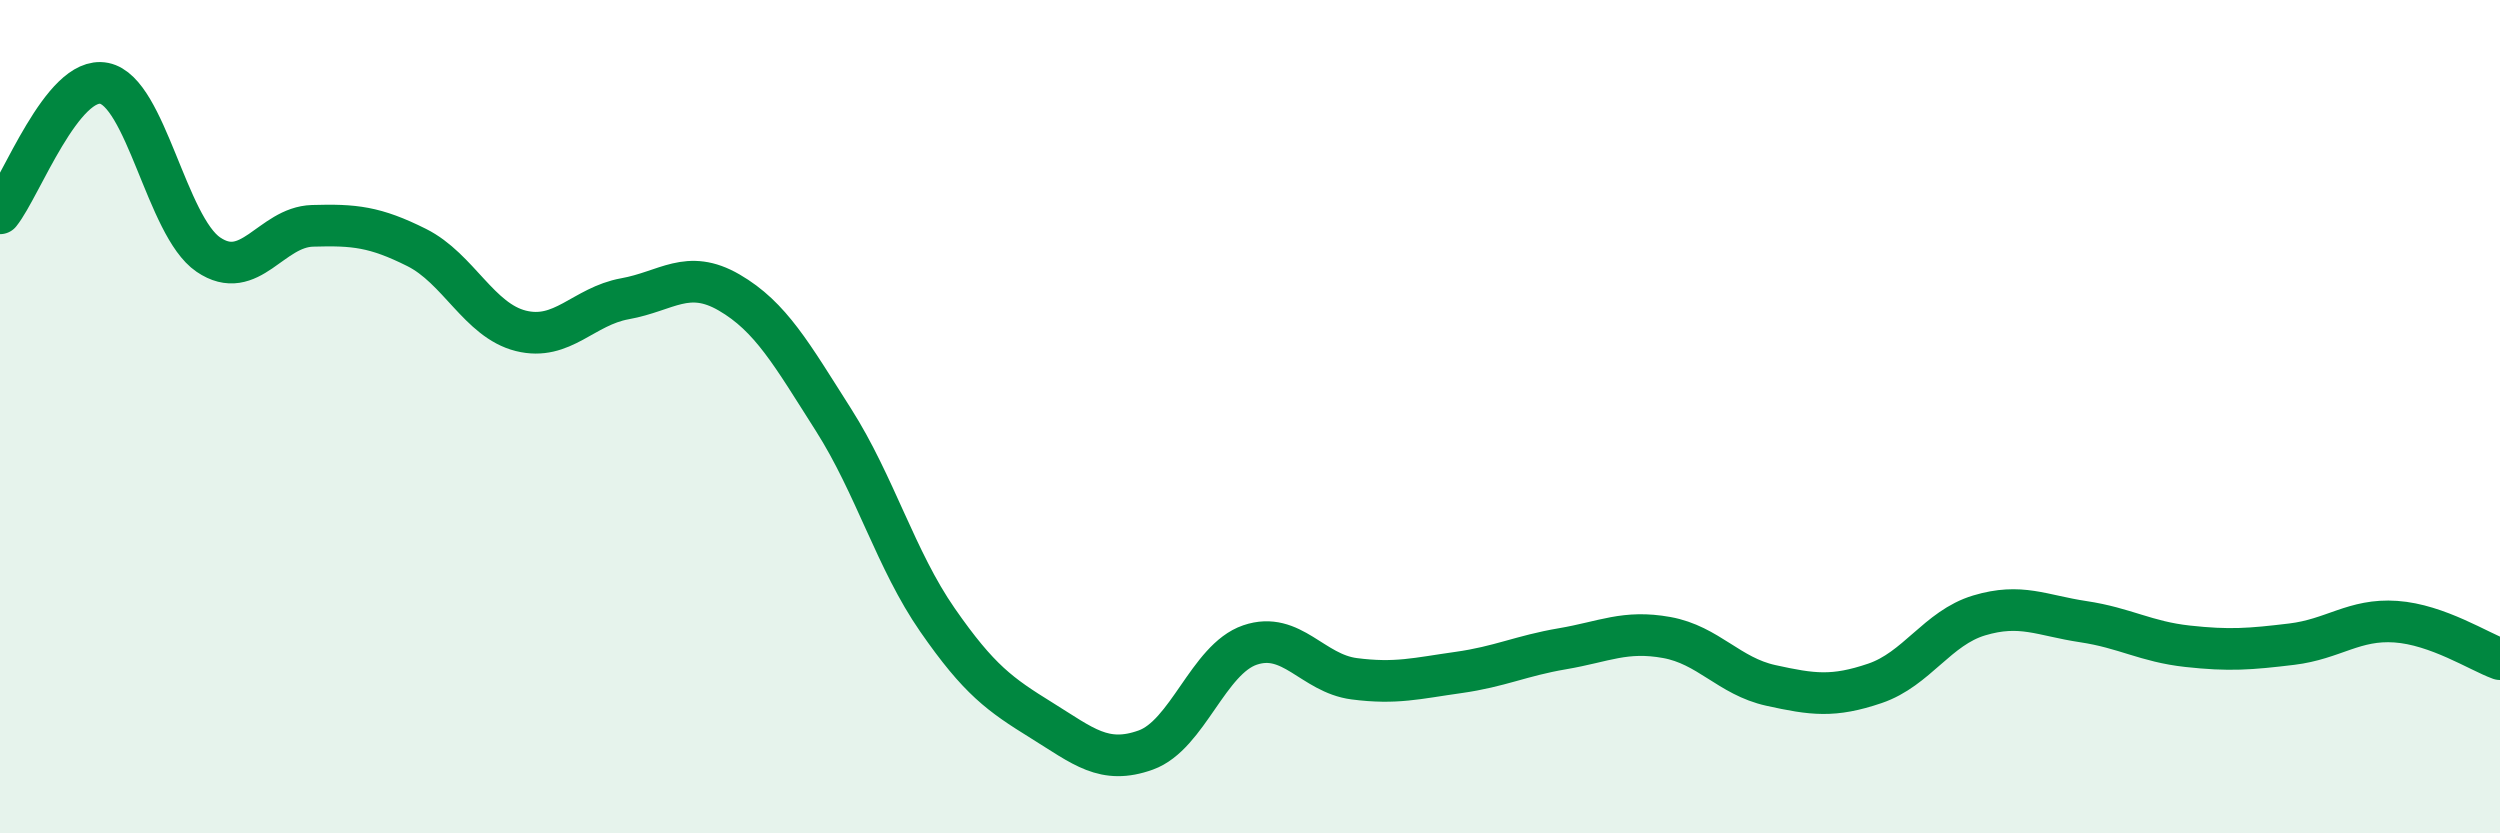 
    <svg width="60" height="20" viewBox="0 0 60 20" xmlns="http://www.w3.org/2000/svg">
      <path
        d="M 0,5.12 C 0.5,4.5 1.5,1.8 2.5,2 C 3.5,2.2 4,5.43 5,6.11 C 6,6.79 6.5,5.45 7.5,5.42 C 8.5,5.39 9,5.44 10,5.94 C 11,6.44 11.5,7.69 12.5,7.94 C 13.5,8.19 14,7.35 15,7.17 C 16,6.99 16.5,6.44 17.5,7.02 C 18.5,7.6 19,8.5 20,10.07 C 21,11.64 21.5,13.44 22.5,14.88 C 23.5,16.32 24,16.67 25,17.29 C 26,17.91 26.5,18.36 27.5,18 C 28.5,17.64 29,15.82 30,15.48 C 31,15.14 31.5,16.16 32.5,16.29 C 33.5,16.42 34,16.28 35,16.14 C 36,16 36.5,15.74 37.5,15.57 C 38.5,15.4 39,15.12 40,15.3 C 41,15.48 41.5,16.23 42.5,16.45 C 43.5,16.67 44,16.74 45,16.4 C 46,16.06 46.5,15.07 47.5,14.77 C 48.5,14.47 49,14.77 50,14.92 C 51,15.07 51.5,15.4 52.5,15.51 C 53.5,15.62 54,15.58 55,15.46 C 56,15.34 56.5,14.85 57.5,14.92 C 58.5,14.99 59.5,15.64 60,15.82L60 20L0 20Z"
        fill="#008740"
        opacity="0.1"
        stroke-linecap="round"
        stroke-linejoin="round"
      />
      <path
        d="M 0,5.12 C 0.5,4.5 1.5,1.8 2.5,2 C 3.5,2.2 4,5.43 5,6.11 C 6,6.79 6.5,5.45 7.5,5.42 C 8.5,5.39 9,5.44 10,5.94 C 11,6.44 11.5,7.69 12.5,7.94 C 13.5,8.19 14,7.35 15,7.17 C 16,6.99 16.5,6.44 17.5,7.02 C 18.5,7.6 19,8.5 20,10.07 C 21,11.64 21.5,13.44 22.5,14.88 C 23.5,16.32 24,16.67 25,17.29 C 26,17.91 26.5,18.36 27.5,18 C 28.5,17.64 29,15.82 30,15.48 C 31,15.14 31.5,16.16 32.5,16.29 C 33.5,16.42 34,16.28 35,16.14 C 36,16 36.5,15.74 37.5,15.57 C 38.5,15.4 39,15.12 40,15.3 C 41,15.48 41.5,16.23 42.5,16.45 C 43.5,16.67 44,16.74 45,16.4 C 46,16.06 46.5,15.07 47.5,14.77 C 48.5,14.47 49,14.77 50,14.92 C 51,15.07 51.5,15.4 52.5,15.51 C 53.5,15.62 54,15.58 55,15.46 C 56,15.34 56.5,14.85 57.5,14.92 C 58.5,14.99 59.5,15.64 60,15.82"
        stroke="#008740"
        stroke-width="1"
        fill="none"
        stroke-linecap="round"
        stroke-linejoin="round"
      />
    </svg>
  